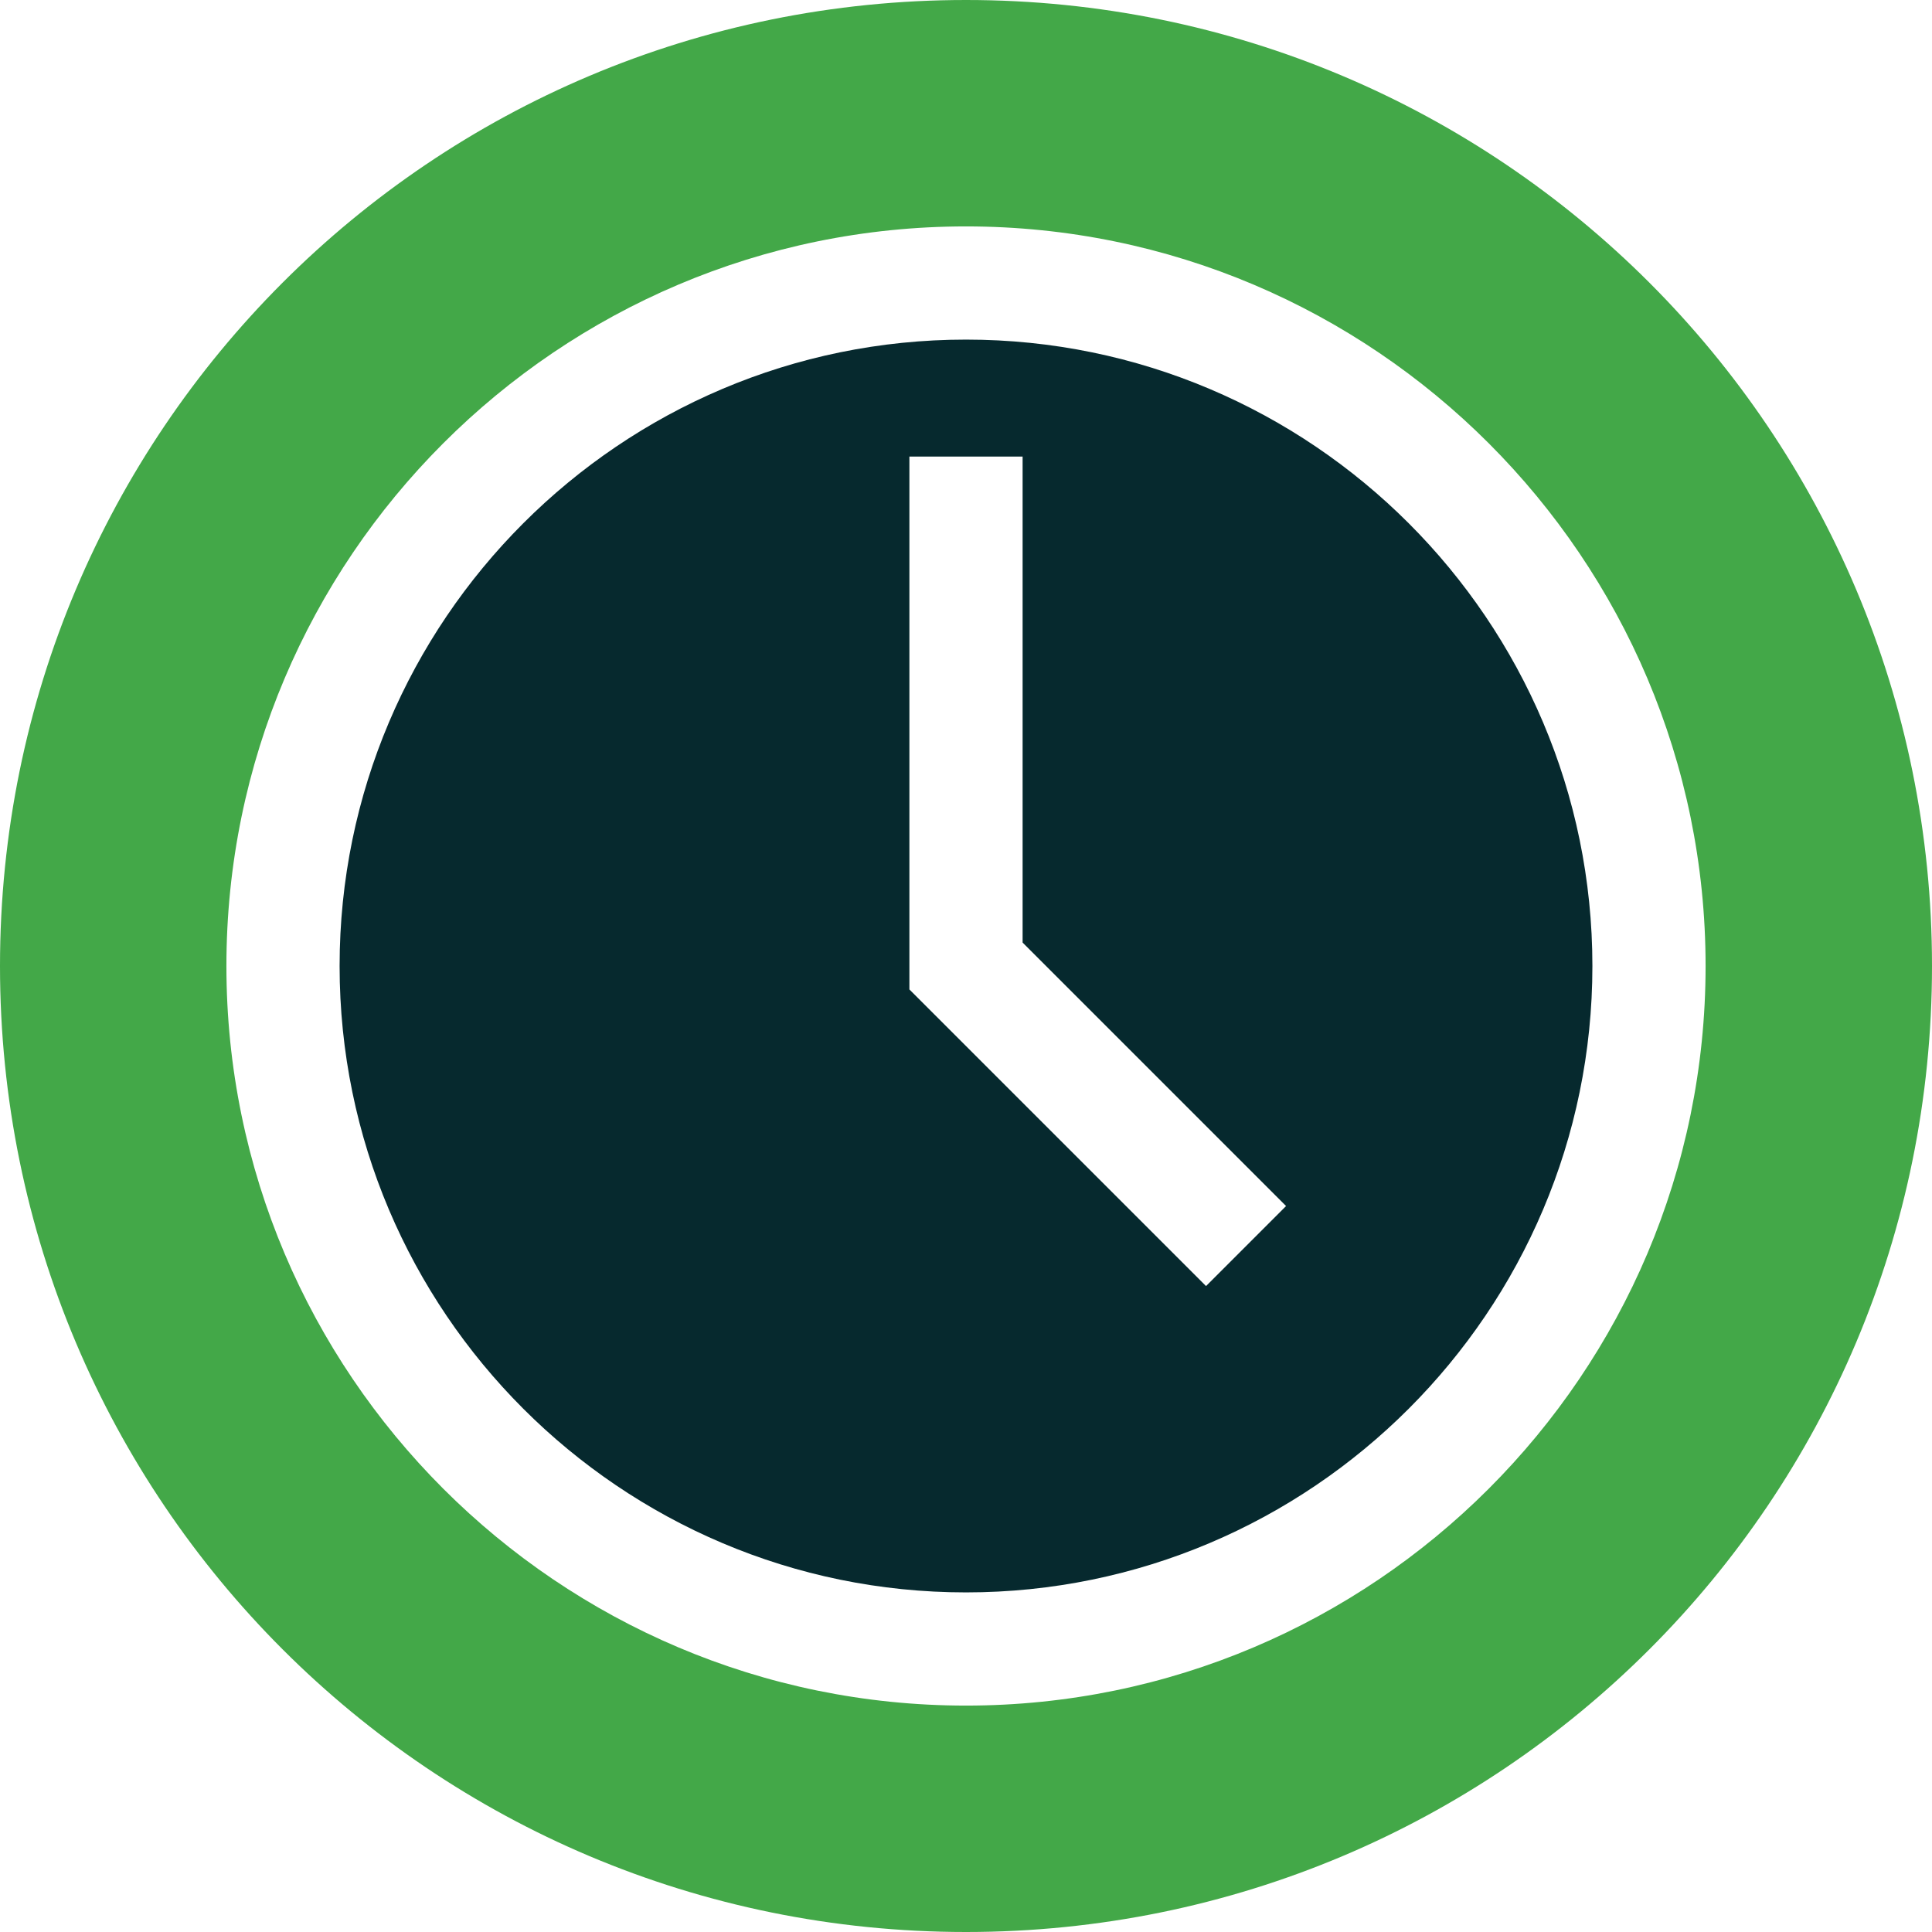 <svg width="90" height="90" viewBox="0 0 90 90" fill="none" xmlns="http://www.w3.org/2000/svg">
<g clip-path="url(#clip0_411_13949)">
<path d="M45 15.82C28.91 15.82 15.82 28.91 15.82 45C15.82 61.09 28.91 74.18 45 74.18C61.09 74.18 74.18 61.09 74.18 45C74.18 28.91 61.09 15.82 45 15.82ZM56.182 59.91L42.363 46.092V21.27H47.637V43.908L59.91 56.182L56.182 59.91Z" fill="#06292E"/>
<path d="M45 0C20.102 0 0 20.117 0 45C0 69.898 20.117 90 45 90C69.898 90 90 69.883 90 45C90 20.102 69.883 0 45 0ZM45 79.453C26.002 79.453 10.547 63.998 10.547 45C10.547 26.002 26.002 10.547 45 10.547C63.998 10.547 79.453 26.002 79.453 45C79.453 63.998 63.998 79.453 45 79.453Z" fill="#43A848"/>
</g>
<defs>
<clipPath id="clip0_411_13949">
<rect width="90" height="90" fill="white"/>
</clipPath>
</defs>
</svg>
